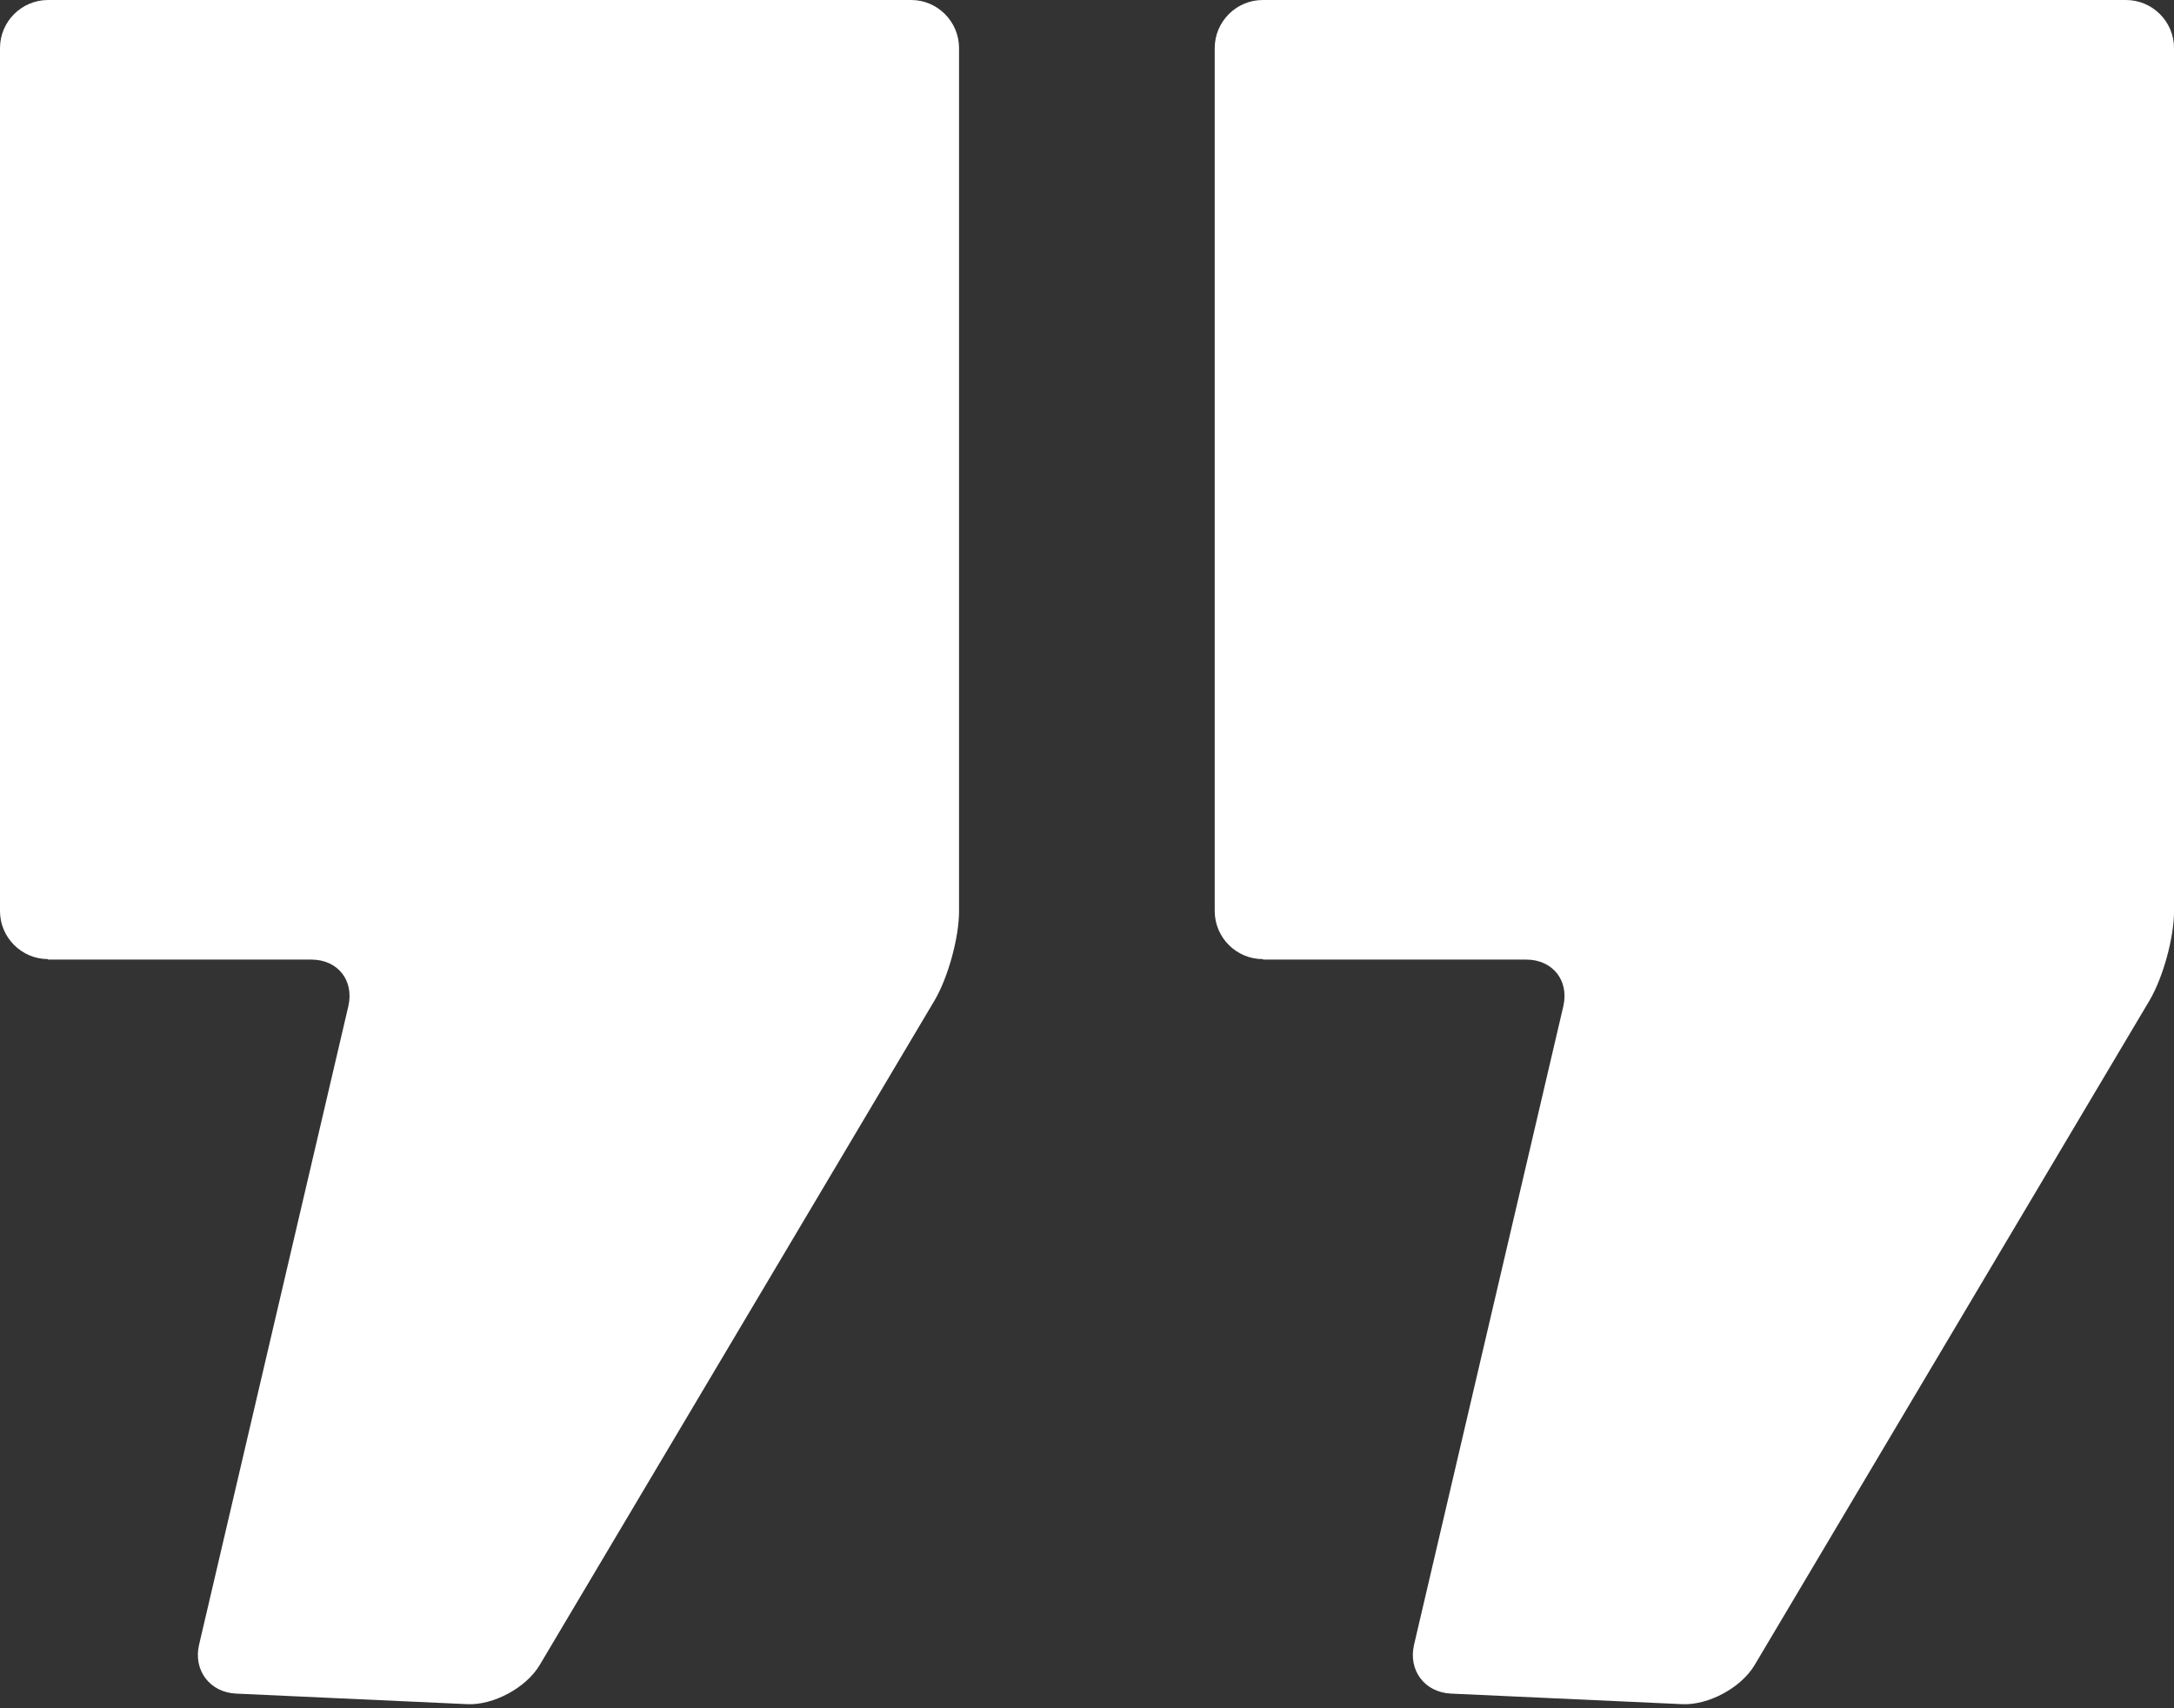 <svg width="84" height="66" viewBox="0 0 84 66" fill="none" xmlns="http://www.w3.org/2000/svg">
<rect x="0" y="0" width="84" height="66" fill="#333333" stroke="none"/>
<path d="M48.792 37.056C47.769 37.056 46.935 36.222 46.935 35.199V1.857C46.935 0.834 47.769 0 48.792 0H82.144C83.167 0 84.001 0.834 84.001 1.857V35.209C84.001 36.231 83.574 37.776 83.053 38.656L67.793 64.336C67.272 65.207 66.013 65.889 64.999 65.842L56.067 65.434C55.044 65.387 54.409 64.535 54.636 63.55L60.405 38.874C60.633 37.88 59.988 37.075 58.975 37.075H48.811L48.792 37.056Z" fill="white"/>
<path d="M1.857 37.056C0.834 37.056 0 36.222 0 35.199V1.857C0 0.834 0.834 0 1.857 0H35.209C36.222 0 37.056 0.834 37.056 1.857V35.209C37.056 36.231 36.629 37.776 36.108 38.656L20.849 64.336C20.328 65.207 19.068 65.889 18.054 65.842L9.122 65.434C8.108 65.387 7.464 64.535 7.691 63.55L13.46 38.874C13.687 37.88 13.053 37.075 12.03 37.075H1.857V37.056Z" fill="white"/>
</svg>
